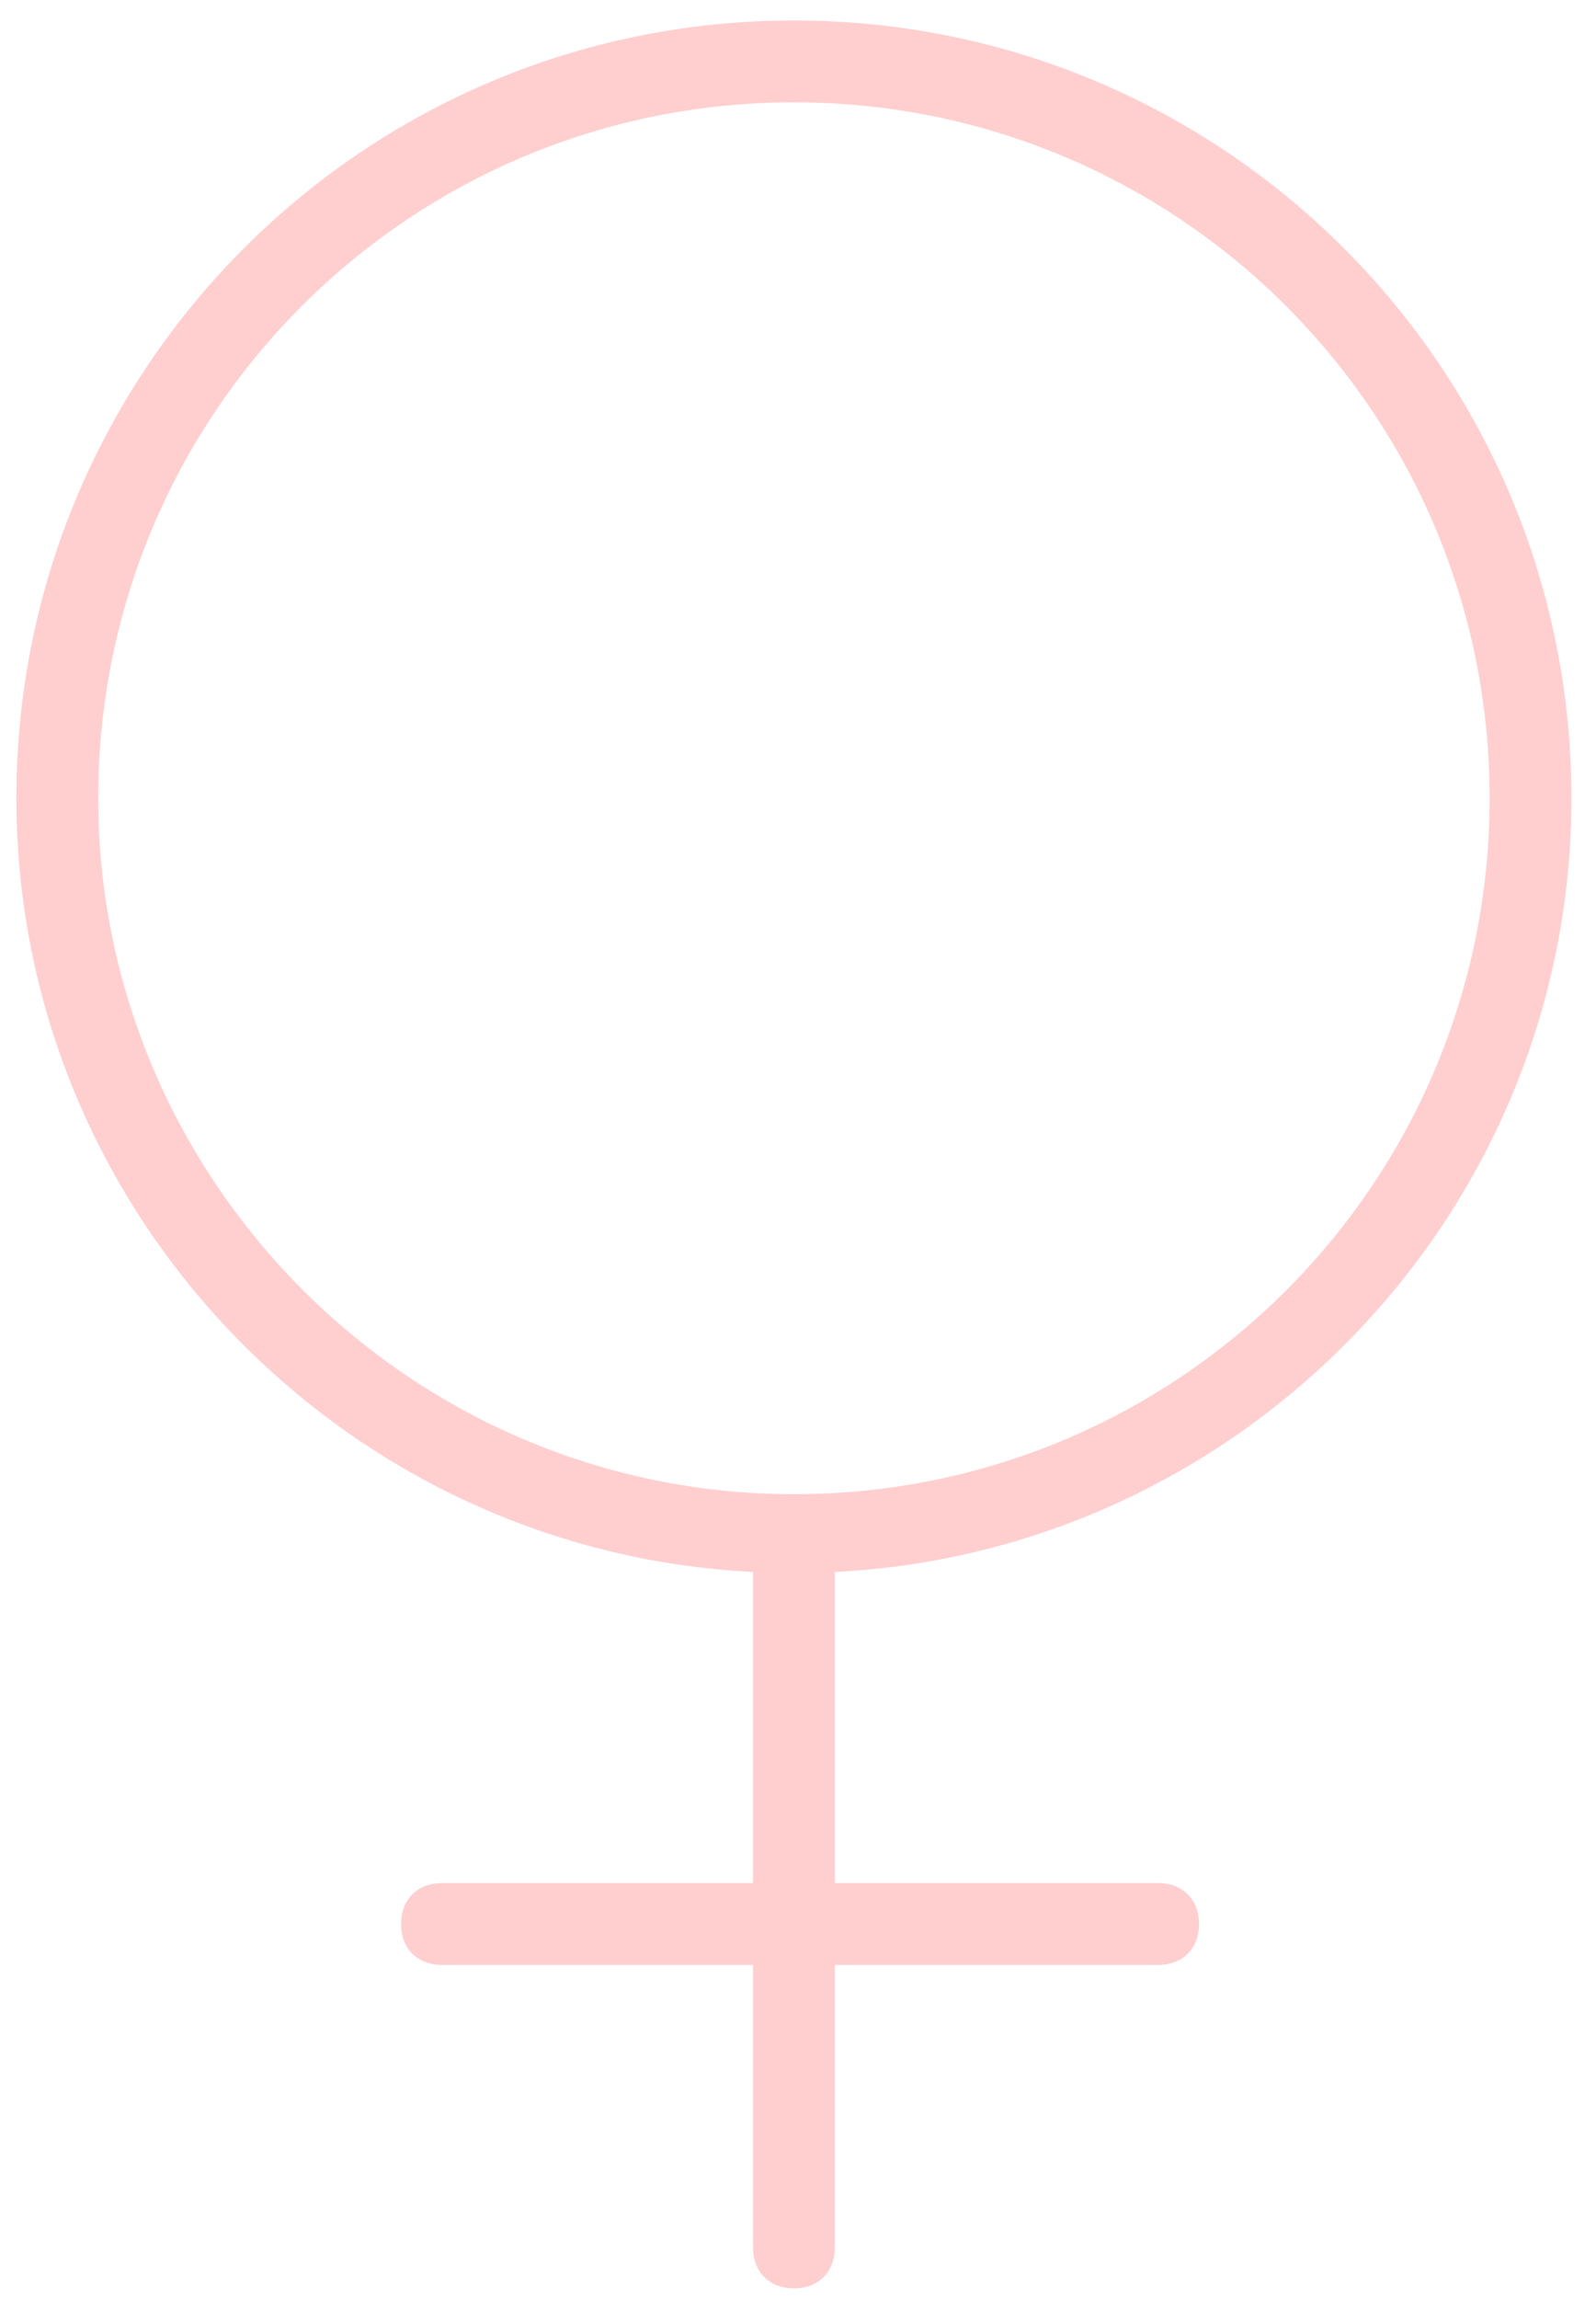 <?xml version="1.0" encoding="UTF-8"?>
<svg width="50px" height="72px" viewBox="0 0 50 72" version="1.1" xmlns="http://www.w3.org/2000/svg" xmlns:xlink="http://www.w3.org/1999/xlink">
    <!-- Generator: Sketch 54.1 (76490) - https://sketchapp.com -->
    <title>logo/outline/Femina</title>
    <desc>Created with Sketch.</desc>
    <g id="logo/outline/Femina" stroke="none" stroke-width="1" fill="none" fill-rule="evenodd" opacity="0.29">
        <g id="Femina" fill="#FF595E">
            <path d="M49.231,25 C49.231,11.538 38.333,0.641 24.872,0.641 C11.41,0.641 0.513,11.538 0.513,25 C0.513,37.949 10.769,48.59 23.59,49.231 L23.59,58.974 L13.846,58.974 C13.077,58.974 12.564,59.487 12.564,60.256 C12.564,61.026 13.077,61.538 13.846,61.538 L23.59,61.538 L23.59,70.385 C23.59,71.154 24.103,71.667 24.872,71.667 C25.641,71.667 26.154,71.154 26.154,70.385 L26.154,61.538 L36.282,61.538 C37.051,61.538 37.564,61.026 37.564,60.256 C37.564,59.487 37.051,58.974 36.282,58.974 L26.154,58.974 L26.154,49.231 C38.974,48.59 49.231,37.949 49.231,25 Z M3.077,25 C3.077,12.949 12.821,3.205 24.872,3.205 C36.923,3.205 46.667,12.949 46.667,25 C46.667,37.051 36.923,46.795 24.872,46.795 C12.821,46.795 3.077,36.923 3.077,25 Z" id="Shape"></path>
        </g>
    </g>
</svg>
